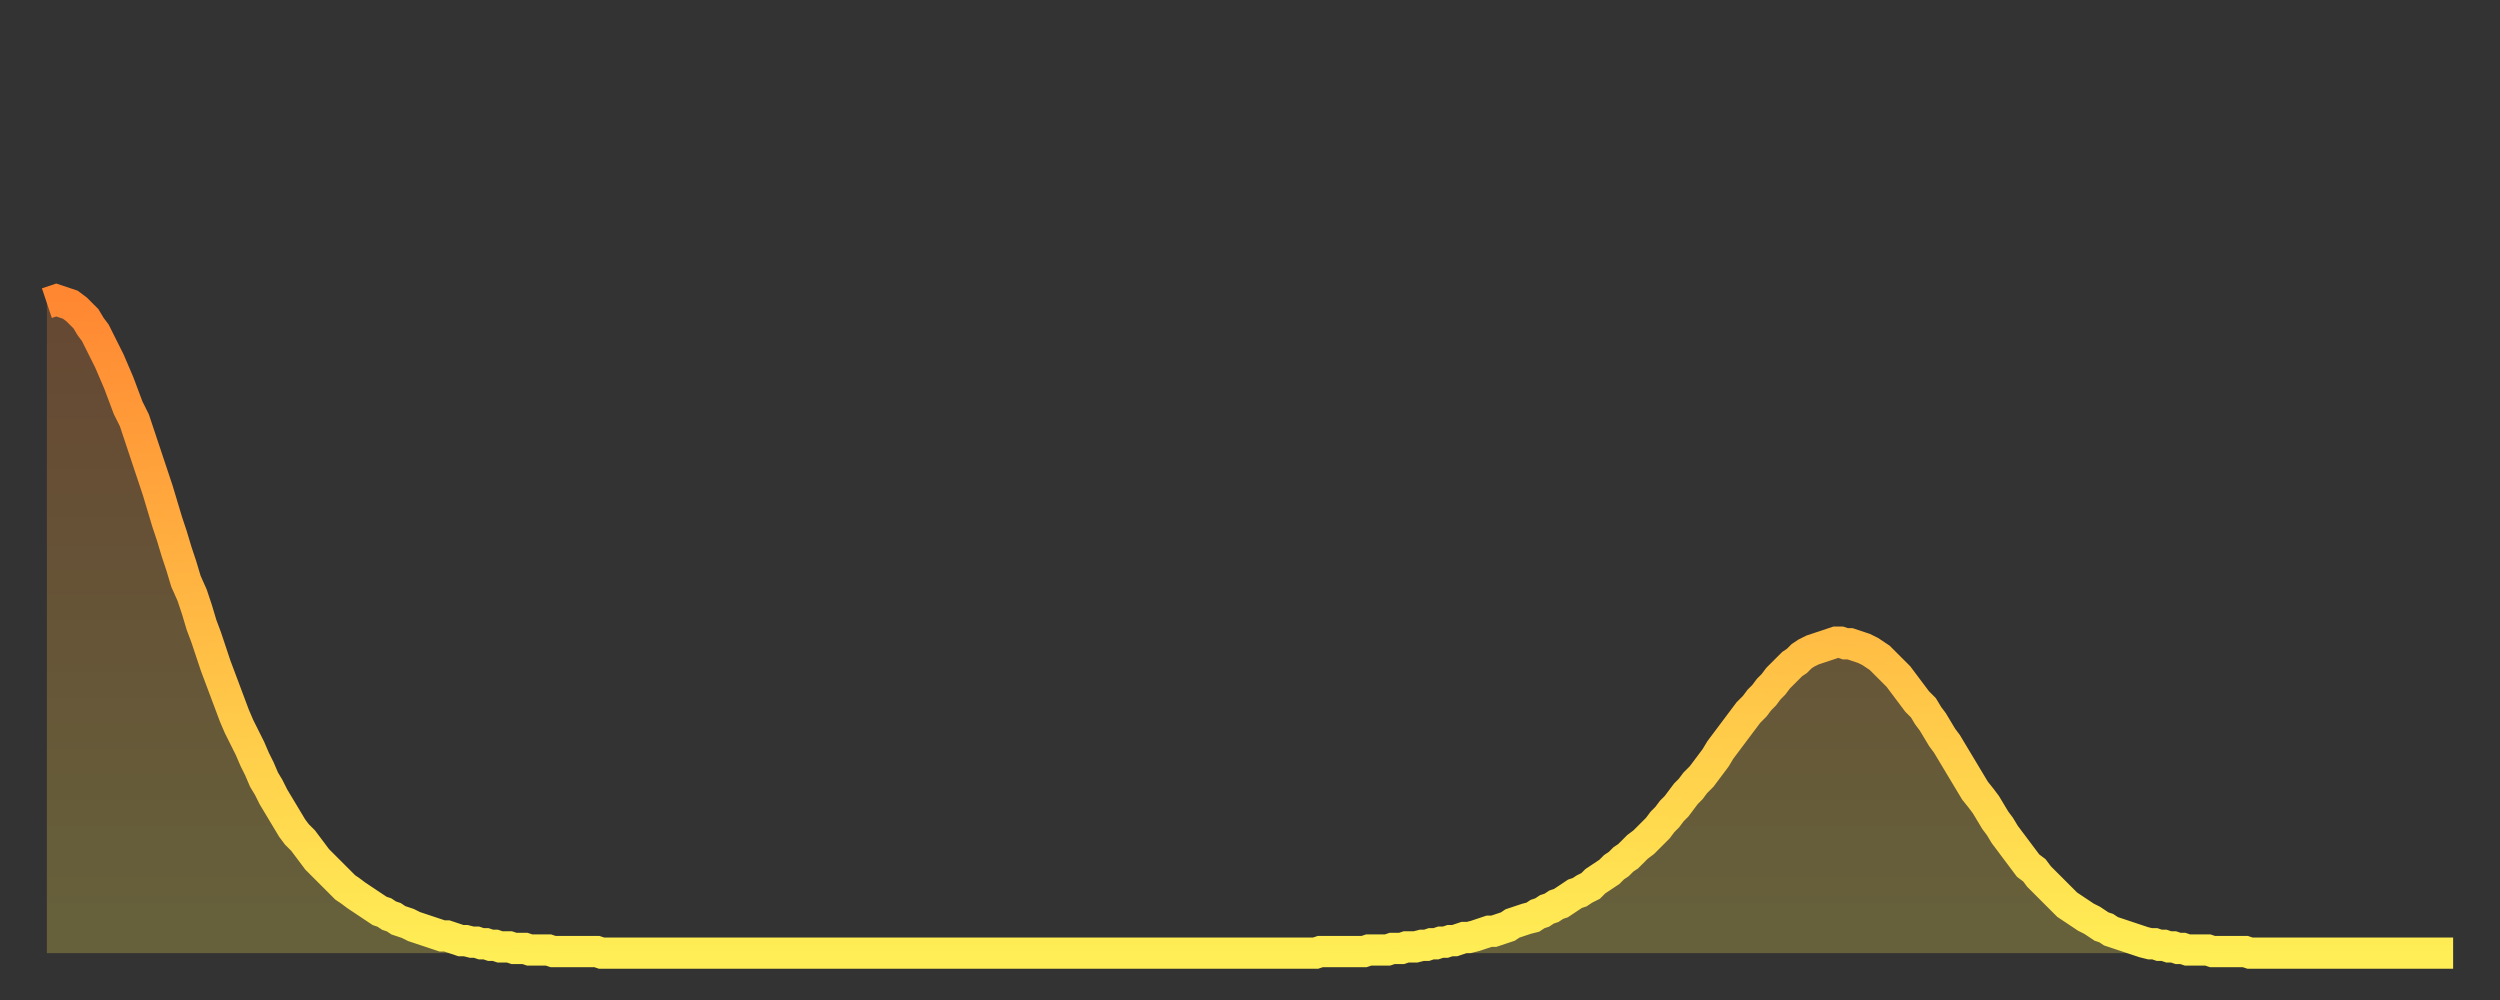 <?xml version="1.0" encoding="utf-8" ?>
<svg baseProfile="full" height="64" version="1.1" width="160" xmlns="http://www.w3.org/2000/svg" xmlns:ev="http://www.w3.org/2001/xml-events" xmlns:xlink="http://www.w3.org/1999/xlink"><rect width="100%" height="100%" fill="#333333" stroke="none"/><defs><linearGradient id="id750208" x1="0" x2="0" y1="0" y2="1"><stop offset="0%" stop-color="#ff8732" /><stop offset="50%" stop-color="#ffbb44" /><stop offset="100%" stop-color="#ffee55" /></linearGradient></defs><g transform="translate(3,3)"><g><path d="M 0.0 16.4 0.3 16.3 0.6 16.2 0.9 16.3 1.2 16.4 1.5 16.5 1.9 16.8 2.2 17.1 2.5 17.4 2.8 17.9 3.1 18.3 3.4 18.9 3.7 19.5 4.0 20.1 4.3 20.8 4.6 21.5 4.9 22.3 5.2 23.1 5.6 23.9 5.9 24.8 6.2 25.7 6.5 26.6 6.8 27.5 7.1 28.4 7.4 29.4 7.7 30.4 8.0 31.3 8.3 32.3 8.6 33.2 8.9 34.2 9.3 35.1 9.6 36.0 9.9 37.0 10.2 37.8 10.5 38.7 10.8 39.6 11.1 40.4 11.4 41.2 11.7 42.0 12.0 42.8 12.3 43.5 12.7 44.3 13.0 44.9 13.3 45.6 13.6 46.2 13.9 46.9 14.2 47.4 14.5 48.0 14.8 48.5 15.1 49.0 15.4 49.5 15.7 50.0 16.0 50.4 16.4 50.8 16.7 51.2 17.0 51.6 17.3 52.0 17.6 52.3 17.9 52.6 18.2 52.9 18.5 53.2 18.8 53.5 19.1 53.8 19.4 54.0 19.8 54.3 20.1 54.5 20.4 54.7 20.7 54.9 21.0 55.1 21.3 55.3 21.6 55.4 21.9 55.6 22.2 55.7 22.5 55.9 22.8 56.0 23.1 56.1 23.5 56.3 23.8 56.4 24.1 56.5 24.4 56.6 24.7 56.7 25.0 56.8 25.3 56.9 25.6 56.9 25.9 57.0 26.2 57.1 26.5 57.2 26.8 57.2 27.2 57.3 27.5 57.3 27.8 57.4 28.1 57.4 28.4 57.5 28.7 57.5 29.0 57.6 29.3 57.6 29.6 57.6 29.9 57.7 30.2 57.7 30.6 57.7 30.9 57.8 31.2 57.8 31.5 57.8 31.8 57.8 32.1 57.8 32.4 57.9 32.7 57.9 33.0 57.9 33.3 57.9 33.6 57.9 33.9 57.9 34.3 57.9 34.6 57.9 34.9 57.9 35.2 57.9 35.5 58.0 35.8 58.0 36.1 58.0 36.4 58.0 36.7 58.0 37.0 58.0 37.3 58.0 37.7 58.0 38.0 58.0 38.3 58.0 38.6 58.0 38.9 58.0 39.2 58.0 39.5 58.0 39.8 58.0 40.1 58.0 40.4 58.0 40.7 58.0 41.0 58.0 41.4 58.0 41.7 58.0 42.0 58.0 42.3 58.0 42.6 58.0 42.9 58.0 43.2 58.0 43.5 58.0 43.8 58.0 44.1 58.0 44.4 58.0 44.7 58.0 45.1 58.0 45.4 58.0 45.7 58.0 46.0 58.0 46.3 58.0 46.6 58.0 46.9 58.0 47.2 58.0 47.5 58.0 47.8 58.0 48.1 58.0 48.5 58.0 48.8 58.0 49.1 58.0 49.4 58.0 49.7 58.0 50.0 58.0 50.3 58.0 50.6 58.0 50.9 58.0 51.2 58.0 51.5 58.0 51.8 58.0 52.2 58.0 52.5 58.0 52.8 58.0 53.1 58.0 53.4 58.0 53.7 58.0 54.0 58.0 54.3 58.0 54.6 58.0 54.9 58.0 55.2 58.0 55.6 58.0 55.9 58.0 56.2 58.0 56.5 58.0 56.8 58.0 57.1 58.0 57.4 58.0 57.7 58.0 58.0 58.0 58.3 58.0 58.6 58.0 58.9 58.0 59.3 58.0 59.6 58.0 59.9 58.0 60.2 58.0 60.5 58.0 60.8 58.0 61.1 58.0 61.4 58.0 61.7 58.0 62.0 58.0 62.3 58.0 62.6 58.0 63.0 58.0 63.3 58.0 63.6 58.0 63.9 58.0 64.2 58.0 64.5 58.0 64.8 58.0 65.1 58.0 65.4 58.0 65.7 58.0 66.0 58.0 66.4 58.0 66.7 58.0 67.0 58.0 67.3 58.0 67.6 58.0 67.9 58.0 68.2 58.0 68.5 58.0 68.8 58.0 69.1 58.0 69.4 58.0 69.7 58.0 70.1 58.0 70.4 58.0 70.7 58.0 71.0 58.0 71.3 58.0 71.6 58.0 71.9 58.0 72.2 58.0 72.5 58.0 72.8 58.0 73.1 58.0 73.5 58.0 73.8 58.0 74.1 58.0 74.4 58.0 74.7 58.0 75.0 58.0 75.3 58.0 75.6 58.0 75.9 58.0 76.2 58.0 76.5 58.0 76.8 58.0 77.2 58.0 77.5 58.0 77.8 58.0 78.1 58.0 78.4 58.0 78.7 58.0 79.0 58.0 79.3 58.0 79.6 58.0 79.9 58.0 80.2 58.0 80.5 58.0 80.9 58.0 81.2 58.0 81.5 57.9 81.8 57.9 82.1 57.9 82.4 57.9 82.7 57.9 83.0 57.9 83.3 57.9 83.6 57.9 83.9 57.9 84.3 57.9 84.6 57.8 84.9 57.8 85.2 57.8 85.5 57.8 85.8 57.8 86.1 57.7 86.4 57.7 86.7 57.7 87.0 57.6 87.3 57.6 87.6 57.6 88.0 57.5 88.3 57.5 88.6 57.4 88.9 57.4 89.2 57.3 89.5 57.3 89.8 57.2 90.1 57.2 90.4 57.1 90.7 57.0 91.0 57.0 91.4 56.9 91.7 56.8 92.0 56.7 92.3 56.6 92.6 56.6 92.9 56.5 93.2 56.4 93.5 56.3 93.8 56.1 94.1 56.0 94.4 55.9 94.7 55.8 95.1 55.7 95.4 55.5 95.7 55.4 96.0 55.2 96.3 55.1 96.6 54.9 96.9 54.8 97.2 54.6 97.5 54.4 97.8 54.2 98.1 54.1 98.4 53.9 98.8 53.7 99.1 53.4 99.4 53.2 99.7 53.0 100.0 52.8 100.3 52.5 100.6 52.3 100.9 52.0 101.2 51.8 101.5 51.5 101.8 51.2 102.2 50.9 102.5 50.6 102.8 50.3 103.1 50.0 103.4 49.6 103.7 49.3 104.0 48.9 104.3 48.6 104.6 48.2 104.9 47.8 105.2 47.5 105.5 47.1 105.9 46.7 106.2 46.3 106.5 45.9 106.8 45.5 107.1 45.0 107.4 44.6 107.7 44.2 108.0 43.8 108.3 43.4 108.6 43.0 108.9 42.6 109.3 42.2 109.6 41.8 109.9 41.5 110.2 41.1 110.5 40.8 110.8 40.4 111.1 40.1 111.4 39.8 111.7 39.5 112.0 39.3 112.3 39.0 112.6 38.8 113.0 38.6 113.3 38.5 113.6 38.4 113.9 38.3 114.2 38.2 114.5 38.1 114.8 38.1 115.1 38.2 115.4 38.2 115.7 38.3 116.0 38.4 116.3 38.5 116.7 38.7 117.0 38.9 117.3 39.1 117.6 39.4 117.9 39.7 118.2 40.0 118.5 40.3 118.8 40.7 119.1 41.1 119.4 41.5 119.7 41.9 120.1 42.3 120.4 42.8 120.7 43.2 121.0 43.7 121.3 44.2 121.6 44.6 121.9 45.1 122.2 45.6 122.5 46.1 122.8 46.6 123.1 47.1 123.4 47.6 123.8 48.1 124.1 48.5 124.4 49.0 124.7 49.5 125.0 49.9 125.3 50.4 125.6 50.8 125.9 51.2 126.2 51.6 126.5 52.0 126.8 52.4 127.2 52.7 127.5 53.1 127.8 53.4 128.1 53.7 128.4 54.0 128.7 54.3 129.0 54.6 129.3 54.9 129.6 55.1 129.9 55.3 130.2 55.5 130.5 55.7 130.9 55.9 131.2 56.1 131.5 56.3 131.8 56.4 132.1 56.6 132.4 56.7 132.7 56.8 133.0 56.9 133.3 57.0 133.6 57.1 133.9 57.2 134.2 57.3 134.6 57.4 134.9 57.4 135.2 57.5 135.5 57.5 135.8 57.6 136.1 57.6 136.4 57.7 136.7 57.7 137.0 57.8 137.3 57.8 137.6 57.8 138.0 57.8 138.3 57.8 138.6 57.9 138.9 57.9 139.2 57.9 139.5 57.9 139.8 57.9 140.1 57.9 140.4 57.9 140.7 57.9 141.0 58.0 141.3 58.0 141.7 58.0 142.0 58.0 142.3 58.0 142.6 58.0 142.9 58.0 143.2 58.0 143.5 58.0 143.8 58.0 144.1 58.0 144.4 58.0 144.7 58.0 145.1 58.0 145.4 58.0 145.7 58.0 146.0 58.0 146.3 58.0 146.6 58.0 146.9 58.0 147.2 58.0 147.5 58.0 147.8 58.0 148.1 58.0 148.4 58.0 148.8 58.0 149.1 58.0 149.4 58.0 149.7 58.0 150.0 58.0 150.3 58.0 150.6 58.0 150.9 58.0 151.2 58.0 151.5 58.0 151.8 58.0 152.1 58.0 152.5 58.0 152.8 58.0 153.1 58.0 153.4 58.0 153.7 58.0 154.0 58.0" fill="none" id="graph-curve" opacity="1" stroke="url(#id750208)" stroke-width="2" /><path d="M 0 58 L 0.0 16.4 0.3 16.3 0.6 16.2 0.9 16.3 1.2 16.4 1.5 16.5 1.9 16.8 2.2 17.1 2.5 17.4 2.8 17.9 3.1 18.3 3.4 18.9 3.7 19.5 4.0 20.1 4.3 20.8 4.6 21.5 4.9 22.3 5.2 23.1 5.6 23.9 5.9 24.8 6.2 25.7 6.5 26.6 6.8 27.5 7.1 28.4 7.4 29.4 7.7 30.4 8.0 31.3 8.3 32.3 8.6 33.2 8.9 34.2 9.3 35.1 9.6 36.0 9.9 37.0 10.2 37.8 10.5 38.7 10.8 39.6 11.1 40.4 11.4 41.2 11.7 42.0 12.0 42.8 12.3 43.5 12.7 44.3 13.0 44.9 13.3 45.6 13.6 46.2 13.9 46.9 14.2 47.4 14.5 48.0 14.8 48.5 15.1 49.0 15.4 49.5 15.7 50.0 16.0 50.4 16.4 50.8 16.7 51.2 17.0 51.6 17.3 52.0 17.6 52.3 17.9 52.6 18.2 52.9 18.5 53.2 18.8 53.5 19.1 53.8 19.4 54.0 19.8 54.3 20.1 54.5 20.4 54.7 20.7 54.9 21.0 55.1 21.3 55.3 21.6 55.4 21.9 55.6 22.2 55.7 22.5 55.9 22.8 56.0 23.1 56.1 23.5 56.3 23.8 56.4 24.1 56.5 24.4 56.6 24.7 56.7 25.0 56.8 25.3 56.9 25.6 56.9 25.9 57.0 26.2 57.1 26.5 57.2 26.8 57.2 27.2 57.3 27.5 57.3 27.8 57.4 28.1 57.4 28.4 57.5 28.7 57.5 29.0 57.6 29.3 57.6 29.6 57.6 29.9 57.7 30.2 57.7 30.6 57.7 30.9 57.8 31.2 57.8 31.5 57.8 31.8 57.8 32.1 57.8 32.4 57.9 32.7 57.9 33.0 57.9 33.3 57.9 33.6 57.9 33.9 57.9 34.3 57.9 34.6 57.9 34.9 57.9 35.2 57.9 35.5 58.0 35.8 58.0 36.1 58.0 36.4 58.0 36.7 58.0 37.0 58.0 37.3 58.0 37.7 58.0 38.0 58.0 38.3 58.0 38.6 58.0 38.9 58.0 39.2 58.0 39.5 58.0 39.8 58.0 40.1 58.0 40.4 58.0 40.7 58.0 41.0 58.0 41.4 58.0 41.7 58.0 42.0 58.0 42.3 58.0 42.6 58.0 42.9 58.0 43.2 58.0 43.5 58.0 43.8 58.0 44.1 58.0 44.4 58.0 44.7 58.0 45.1 58.0 45.4 58.0 45.7 58.0 46.0 58.0 46.3 58.0 46.6 58.0 46.9 58.0 47.2 58.0 47.5 58.0 47.8 58.0 48.1 58.0 48.5 58.0 48.8 58.0 49.1 58.0 49.4 58.0 49.7 58.0 50.0 58.0 50.3 58.0 50.6 58.0 50.9 58.0 51.2 58.0 51.5 58.0 51.8 58.0 52.2 58.0 52.5 58.0 52.8 58.0 53.1 58.0 53.4 58.0 53.7 58.0 54.0 58.0 54.3 58.0 54.6 58.0 54.9 58.0 55.2 58.0 55.6 58.0 55.9 58.0 56.2 58.0 56.5 58.0 56.8 58.0 57.1 58.0 57.4 58.0 57.7 58.0 58.0 58.0 58.3 58.0 58.6 58.0 58.9 58.0 59.3 58.0 59.6 58.0 59.9 58.0 60.2 58.0 60.5 58.0 60.8 58.0 61.1 58.0 61.4 58.0 61.7 58.0 62.0 58.0 62.3 58.0 62.6 58.0 63.0 58.0 63.3 58.0 63.6 58.0 63.9 58.0 64.2 58.0 64.5 58.0 64.8 58.0 65.1 58.0 65.4 58.0 65.7 58.0 66.0 58.0 66.4 58.0 66.7 58.0 67.0 58.0 67.3 58.0 67.6 58.0 67.9 58.0 68.2 58.0 68.5 58.0 68.8 58.0 69.1 58.0 69.4 58.0 69.7 58.0 70.1 58.0 70.4 58.0 70.7 58.0 71.0 58.0 71.3 58.0 71.6 58.0 71.9 58.0 72.2 58.0 72.5 58.0 72.8 58.0 73.1 58.0 73.5 58.0 73.8 58.0 74.1 58.0 74.4 58.0 74.7 58.0 75.0 58.0 75.3 58.0 75.6 58.0 75.9 58.0 76.2 58.0 76.5 58.0 76.8 58.0 77.2 58.0 77.5 58.0 77.8 58.0 78.1 58.0 78.4 58.0 78.7 58.0 79.0 58.0 79.3 58.0 79.6 58.0 79.9 58.0 80.2 58.0 80.5 58.0 80.9 58.0 81.2 58.0 81.5 57.9 81.8 57.9 82.1 57.9 82.4 57.9 82.7 57.9 83.0 57.9 83.3 57.9 83.6 57.9 83.9 57.9 84.3 57.9 84.6 57.8 84.9 57.8 85.2 57.8 85.5 57.8 85.8 57.8 86.1 57.7 86.4 57.7 86.7 57.7 87.0 57.6 87.3 57.6 87.6 57.6 88.0 57.5 88.3 57.5 88.6 57.4 88.9 57.4 89.2 57.3 89.5 57.3 89.8 57.2 90.1 57.2 90.4 57.1 90.7 57.0 91.0 57.0 91.4 56.9 91.7 56.8 92.0 56.7 92.3 56.6 92.6 56.6 92.9 56.5 93.2 56.4 93.5 56.3 93.8 56.1 94.1 56.0 94.4 55.9 94.7 55.8 95.1 55.7 95.4 55.5 95.7 55.4 96.0 55.2 96.3 55.1 96.6 54.9 96.9 54.8 97.2 54.6 97.5 54.4 97.8 54.2 98.1 54.1 98.4 53.9 98.8 53.7 99.1 53.4 99.4 53.2 99.7 53.0 100.0 52.8 100.3 52.5 100.6 52.3 100.9 52.0 101.2 51.8 101.5 51.5 101.8 51.2 102.2 50.9 102.5 50.6 102.8 50.3 103.1 50.0 103.4 49.6 103.7 49.3 104.0 48.9 104.3 48.6 104.6 48.2 104.9 47.8 105.2 47.5 105.5 47.1 105.9 46.7 106.2 46.3 106.5 45.9 106.8 45.5 107.1 45.0 107.4 44.6 107.7 44.2 108.0 43.8 108.3 43.4 108.6 43.0 108.9 42.6 109.3 42.2 109.6 41.8 109.9 41.5 110.2 41.1 110.5 40.8 110.8 40.4 111.1 40.1 111.4 39.8 111.7 39.5 112.0 39.3 112.3 39.0 112.6 38.8 113.0 38.6 113.3 38.5 113.6 38.4 113.9 38.3 114.2 38.2 114.5 38.1 114.8 38.1 115.1 38.2 115.4 38.2 115.7 38.3 116.0 38.4 116.3 38.5 116.7 38.7 117.0 38.9 117.3 39.1 117.6 39.4 117.9 39.7 118.2 40.0 118.5 40.3 118.8 40.7 119.1 41.1 119.4 41.5 119.7 41.9 120.1 42.3 120.4 42.8 120.7 43.2 121.0 43.7 121.3 44.2 121.6 44.6 121.9 45.1 122.2 45.6 122.5 46.1 122.8 46.6 123.1 47.1 123.4 47.6 123.8 48.1 124.1 48.5 124.4 49.0 124.7 49.5 125.0 49.9 125.3 50.4 125.6 50.8 125.9 51.2 126.2 51.6 126.5 52.0 126.8 52.4 127.2 52.7 127.5 53.1 127.8 53.4 128.1 53.7 128.4 54.0 128.7 54.3 129.0 54.6 129.3 54.9 129.6 55.1 129.9 55.3 130.2 55.5 130.5 55.7 130.9 55.9 131.2 56.1 131.5 56.3 131.8 56.4 132.1 56.6 132.4 56.7 132.7 56.8 133.0 56.9 133.3 57.0 133.6 57.1 133.9 57.2 134.2 57.3 134.6 57.4 134.9 57.4 135.2 57.5 135.5 57.5 135.8 57.6 136.1 57.6 136.4 57.7 136.7 57.7 137.0 57.8 137.3 57.8 137.6 57.8 138.0 57.8 138.3 57.8 138.6 57.9 138.9 57.9 139.2 57.9 139.5 57.9 139.8 57.9 140.1 57.9 140.4 57.9 140.7 57.9 141.0 58.0 141.3 58.0 141.7 58.0 142.0 58.0 142.3 58.0 142.6 58.0 142.9 58.0 143.2 58.0 143.5 58.0 143.8 58.0 144.1 58.0 144.4 58.0 144.7 58.0 145.1 58.0 145.4 58.0 145.7 58.0 146.0 58.0 146.3 58.0 146.6 58.0 146.9 58.0 147.2 58.0 147.5 58.0 147.8 58.0 148.1 58.0 148.4 58.0 148.8 58.0 149.1 58.0 149.4 58.0 149.7 58.0 150.0 58.0 150.3 58.0 150.6 58.0 150.9 58.0 151.2 58.0 151.5 58.0 151.8 58.0 152.1 58.0 152.5 58.0 152.8 58.0 153.1 58.0 153.4 58.0 153.7 58.0 154.0 58.0 154 58" fill="url(#id750208)" fill-opacity=".25" id="graph-shadow" /></g></g></svg>